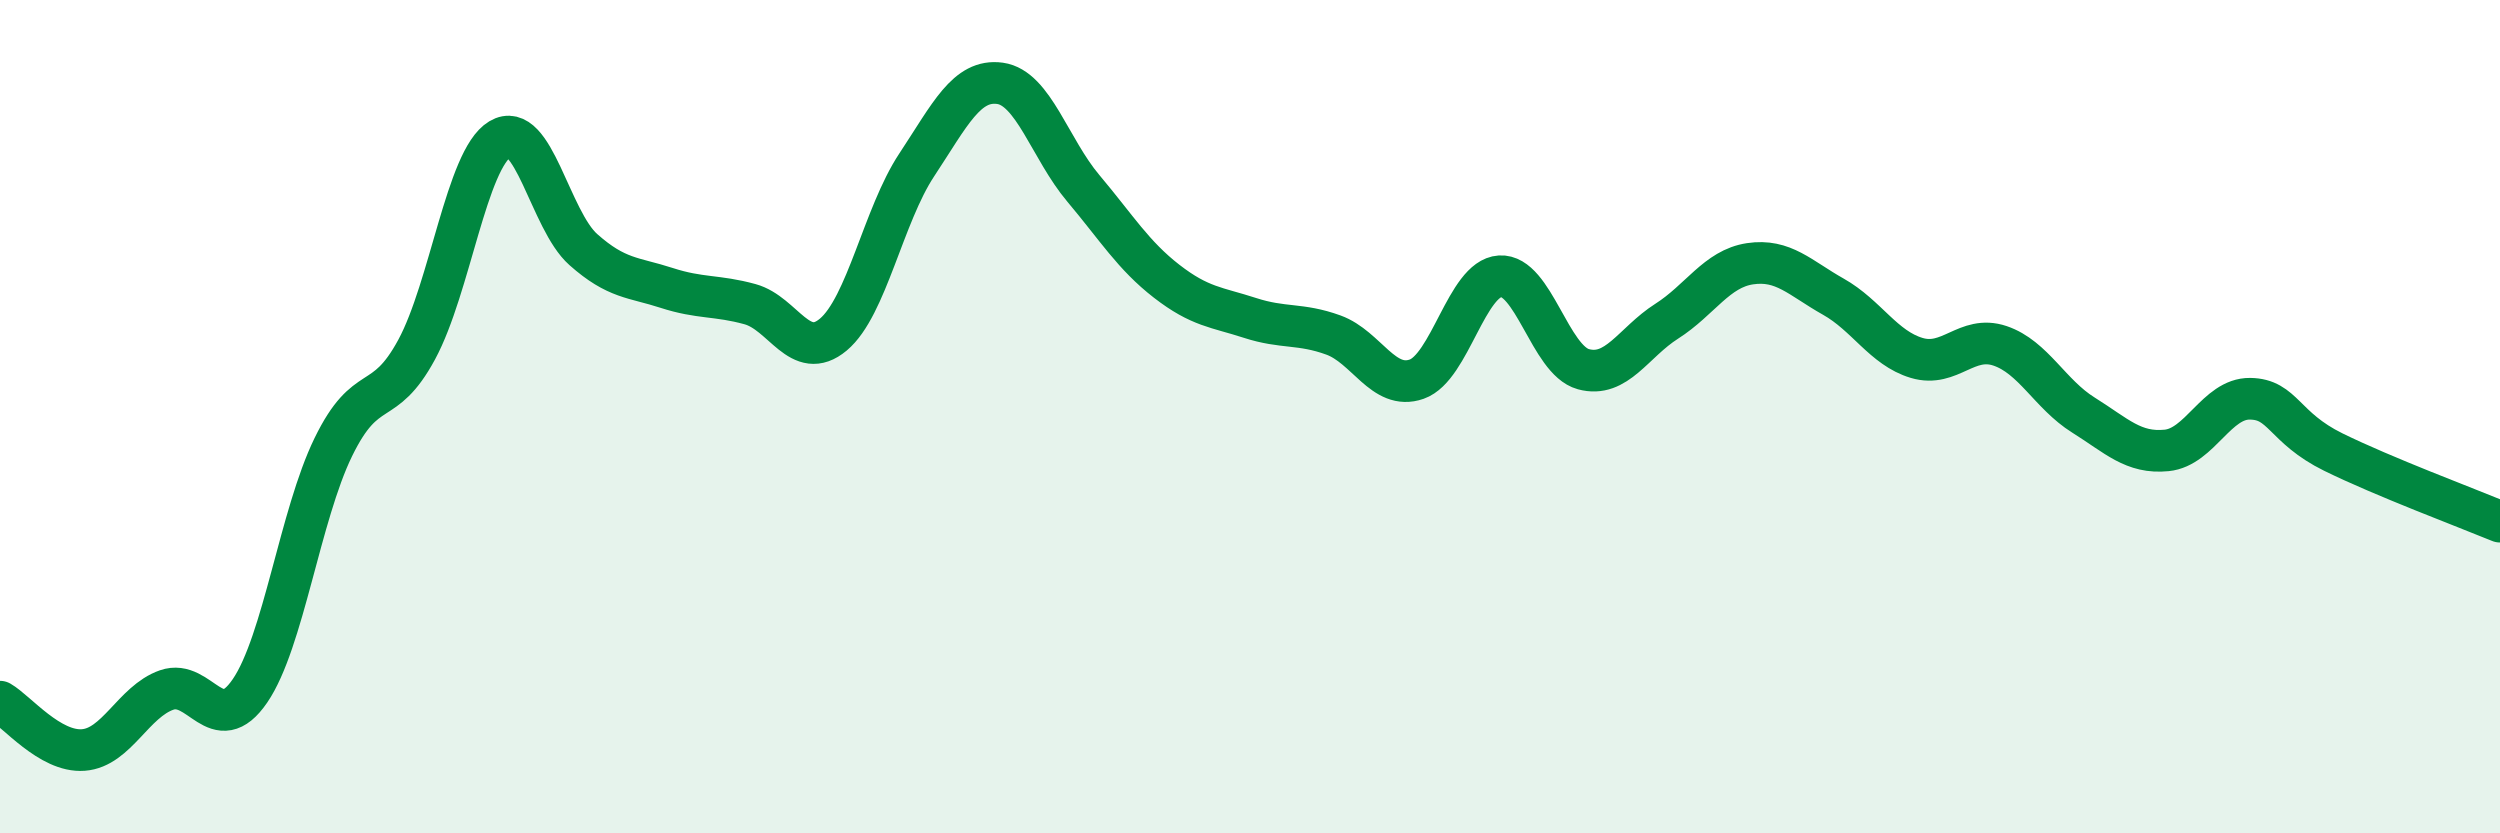 
    <svg width="60" height="20" viewBox="0 0 60 20" xmlns="http://www.w3.org/2000/svg">
      <path
        d="M 0,16.84 C 0.4,17.07 1.2,18.06 2,18 C 2.8,17.94 3.2,16.84 4,16.56 C 4.8,16.28 5.2,17.75 6,16.58 C 6.8,15.41 7.2,12.37 8,10.73 C 8.8,9.09 9.2,9.87 10,8.39 C 10.8,6.91 11.2,3.82 12,3.34 C 12.8,2.86 13.2,5.28 14,5.99 C 14.8,6.7 15.2,6.65 16,6.91 C 16.8,7.17 17.2,7.08 18,7.3 C 18.8,7.52 19.2,8.7 20,8.03 C 20.8,7.36 21.2,5.17 22,3.96 C 22.8,2.75 23.2,1.89 24,2 C 24.8,2.11 25.2,3.57 26,4.52 C 26.8,5.47 27.2,6.13 28,6.75 C 28.8,7.37 29.2,7.37 30,7.63 C 30.8,7.89 31.2,7.75 32,8.04 C 32.8,8.33 33.2,9.38 34,9.1 C 34.8,8.82 35.2,6.68 36,6.63 C 36.8,6.58 37.2,8.64 38,8.86 C 38.8,9.08 39.2,8.22 40,7.71 C 40.8,7.2 41.2,6.45 42,6.33 C 42.8,6.21 43.2,6.67 44,7.12 C 44.8,7.57 45.2,8.35 46,8.59 C 46.8,8.83 47.2,8.03 48,8.3 C 48.8,8.57 49.2,9.46 50,9.96 C 50.8,10.46 51.2,10.89 52,10.81 C 52.8,10.73 53.2,9.56 54,9.57 C 54.8,9.58 54.8,10.26 56,10.85 C 57.2,11.44 59.2,12.19 60,12.52L60 20L0 20Z"
        fill="#008740"
        opacity="0.1"
        stroke-linecap="round"
        stroke-linejoin="round"
      />
      <path
        d="M 0,16.84 C 0.4,17.07 1.2,18.06 2,18 C 2.8,17.94 3.2,16.84 4,16.56 C 4.8,16.28 5.2,17.75 6,16.58 C 6.8,15.41 7.2,12.37 8,10.73 C 8.8,9.09 9.2,9.87 10,8.39 C 10.8,6.91 11.2,3.82 12,3.34 C 12.8,2.86 13.2,5.28 14,5.99 C 14.8,6.7 15.2,6.65 16,6.91 C 16.8,7.17 17.2,7.08 18,7.3 C 18.8,7.52 19.2,8.7 20,8.03 C 20.8,7.36 21.2,5.17 22,3.96 C 22.8,2.75 23.2,1.89 24,2 C 24.8,2.11 25.2,3.57 26,4.52 C 26.8,5.47 27.2,6.13 28,6.75 C 28.8,7.37 29.2,7.37 30,7.63 C 30.8,7.89 31.2,7.75 32,8.04 C 32.8,8.33 33.2,9.38 34,9.1 C 34.8,8.82 35.2,6.68 36,6.63 C 36.8,6.58 37.2,8.64 38,8.86 C 38.8,9.08 39.2,8.22 40,7.71 C 40.8,7.2 41.2,6.45 42,6.33 C 42.8,6.21 43.2,6.67 44,7.12 C 44.8,7.57 45.2,8.35 46,8.59 C 46.8,8.83 47.2,8.03 48,8.3 C 48.8,8.57 49.2,9.46 50,9.96 C 50.8,10.46 51.2,10.89 52,10.81 C 52.8,10.73 53.2,9.56 54,9.57 C 54.8,9.58 54.8,10.26 56,10.85 C 57.2,11.44 59.2,12.19 60,12.52"
        stroke="#008740"
        stroke-width="1"
        fill="none"
        stroke-linecap="round"
        stroke-linejoin="round"
      />
    </svg>
  